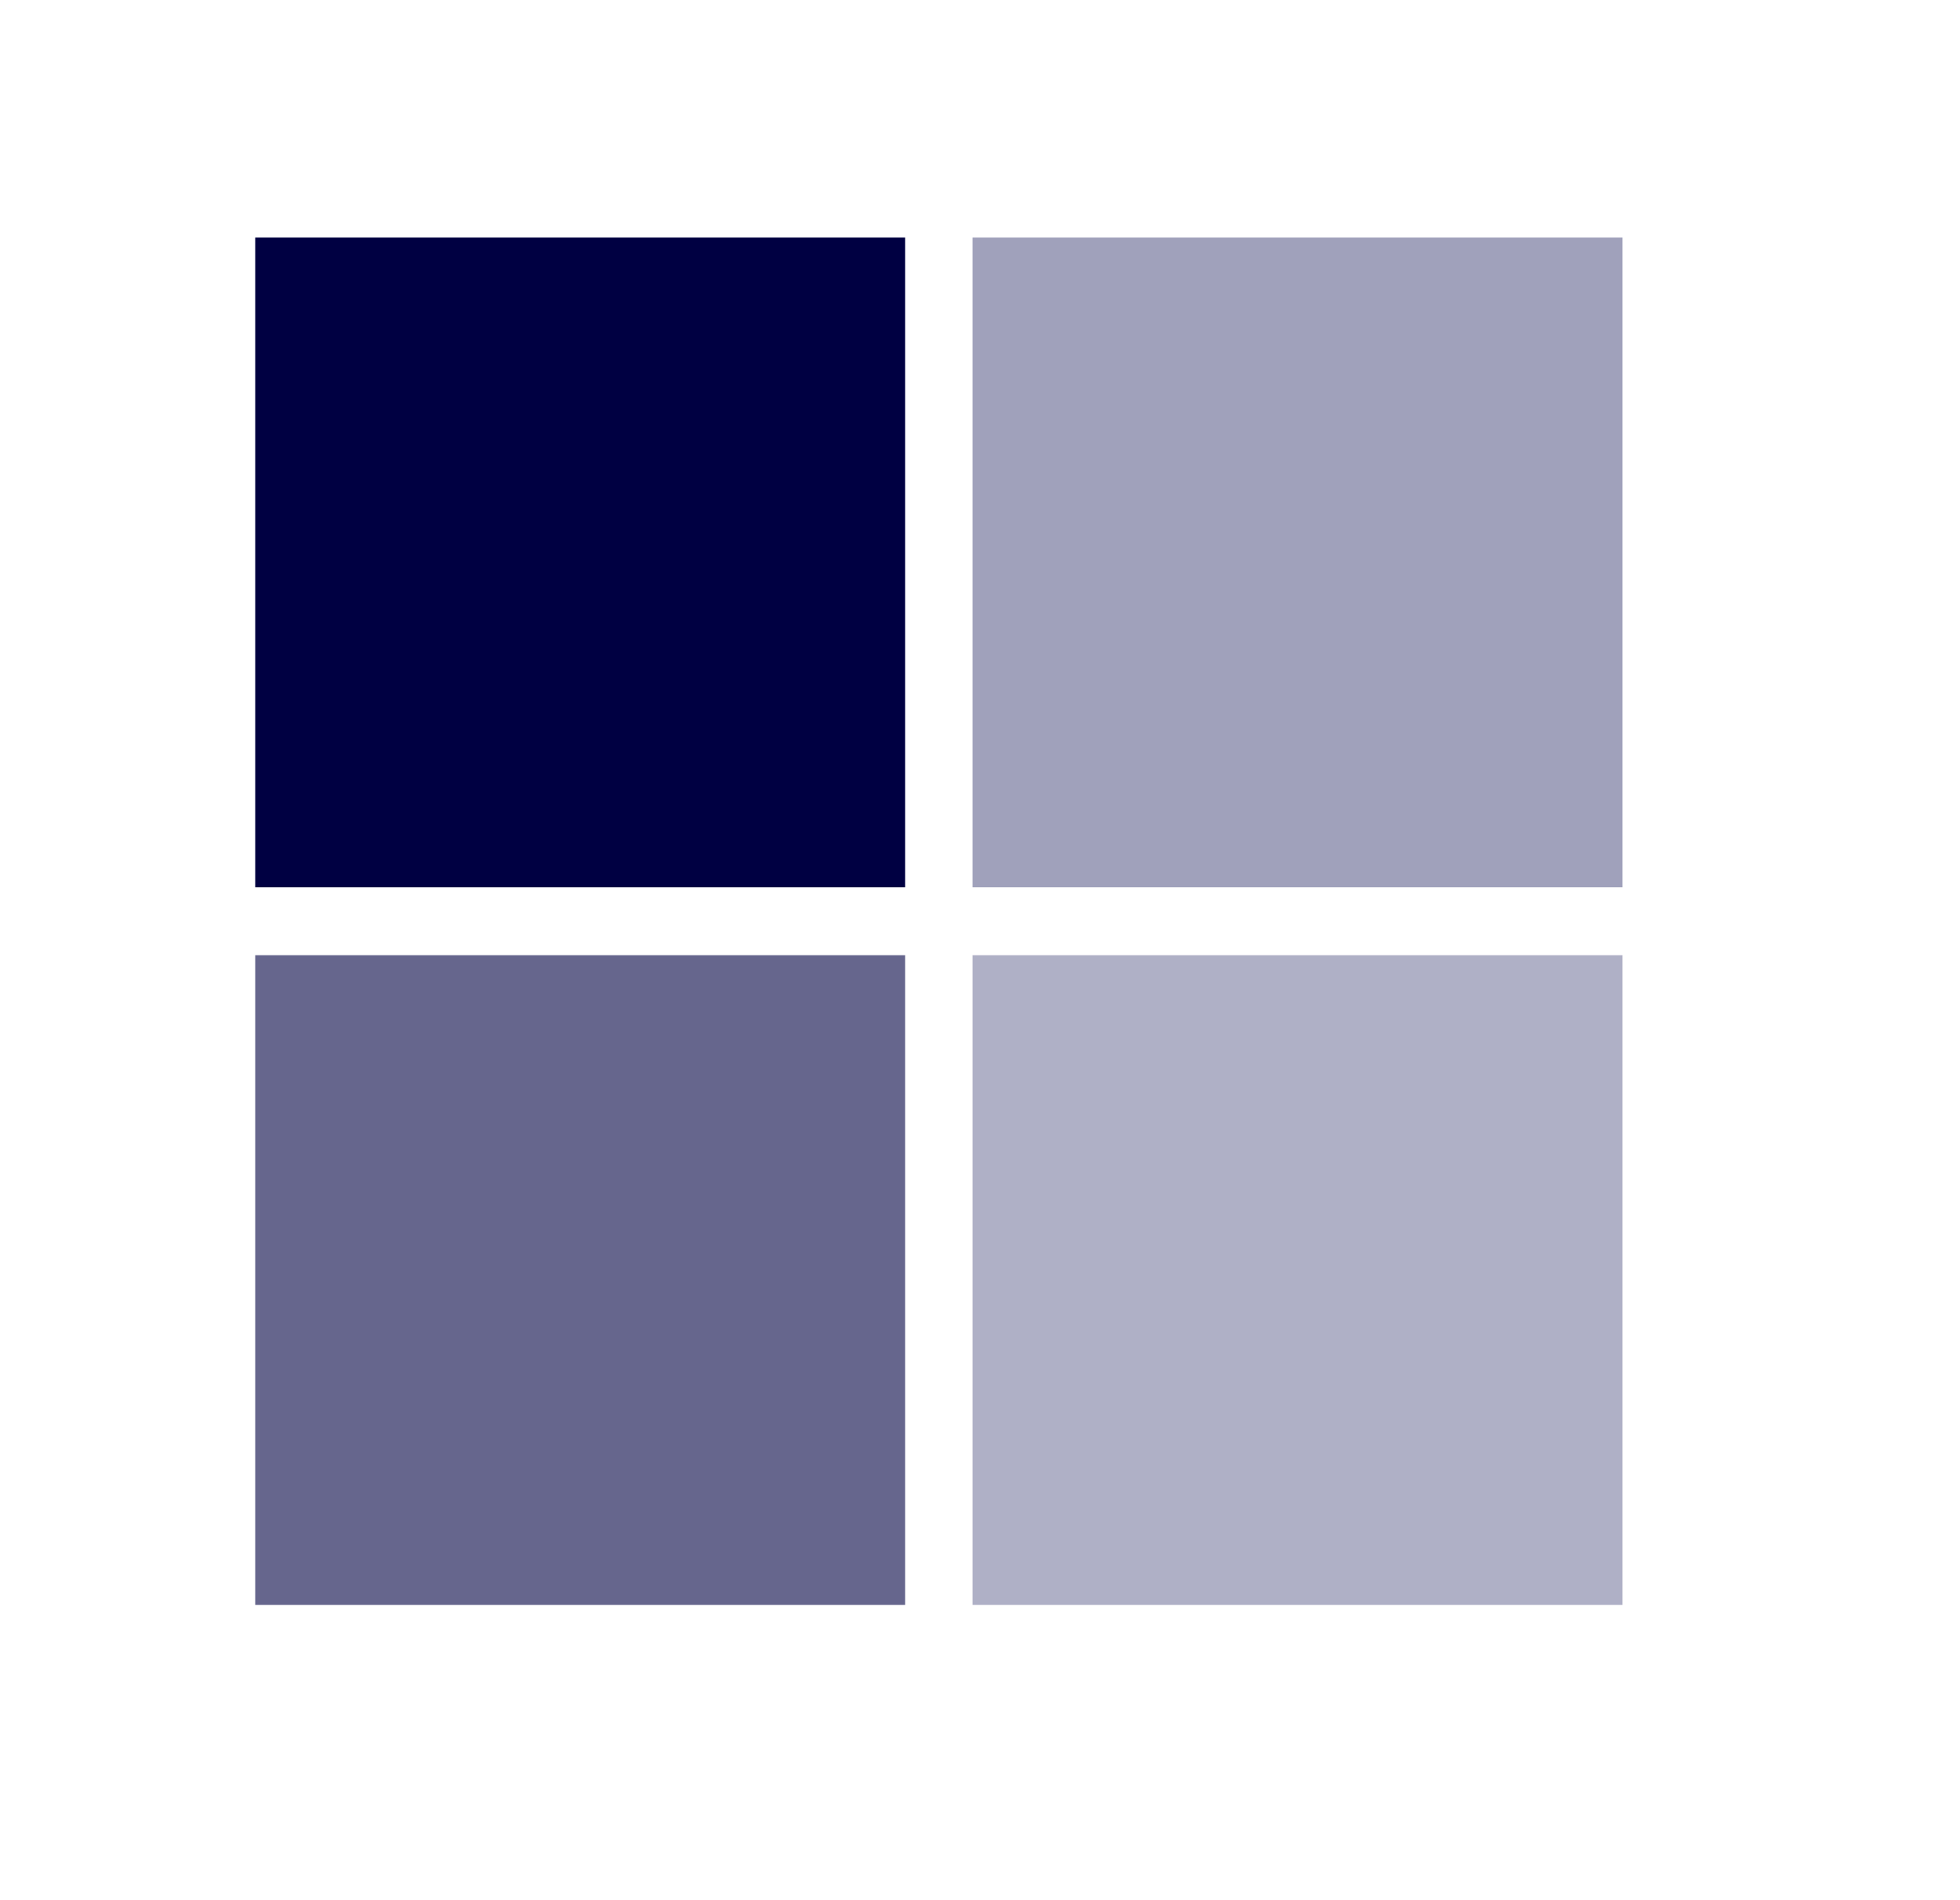 <svg width="33" height="32" viewBox="0 0 33 32" fill="none" xmlns="http://www.w3.org/2000/svg">
<path d="M15.239 14.943H4.297V4H15.239V14.943Z" fill="#000042"/>
<path d="M27.317 14.943H16.375V4H27.317V14.943Z" fill="#61628E" fill-opacity="0.6"/>
<path d="M15.239 27.028H4.297V16.086H15.239V27.028Z" fill="#000042" fill-opacity="0.6"/>
<path d="M27.317 27.028H16.375V16.086H27.317V27.028Z" fill="#61628E" fill-opacity="0.5"/>
</svg>
